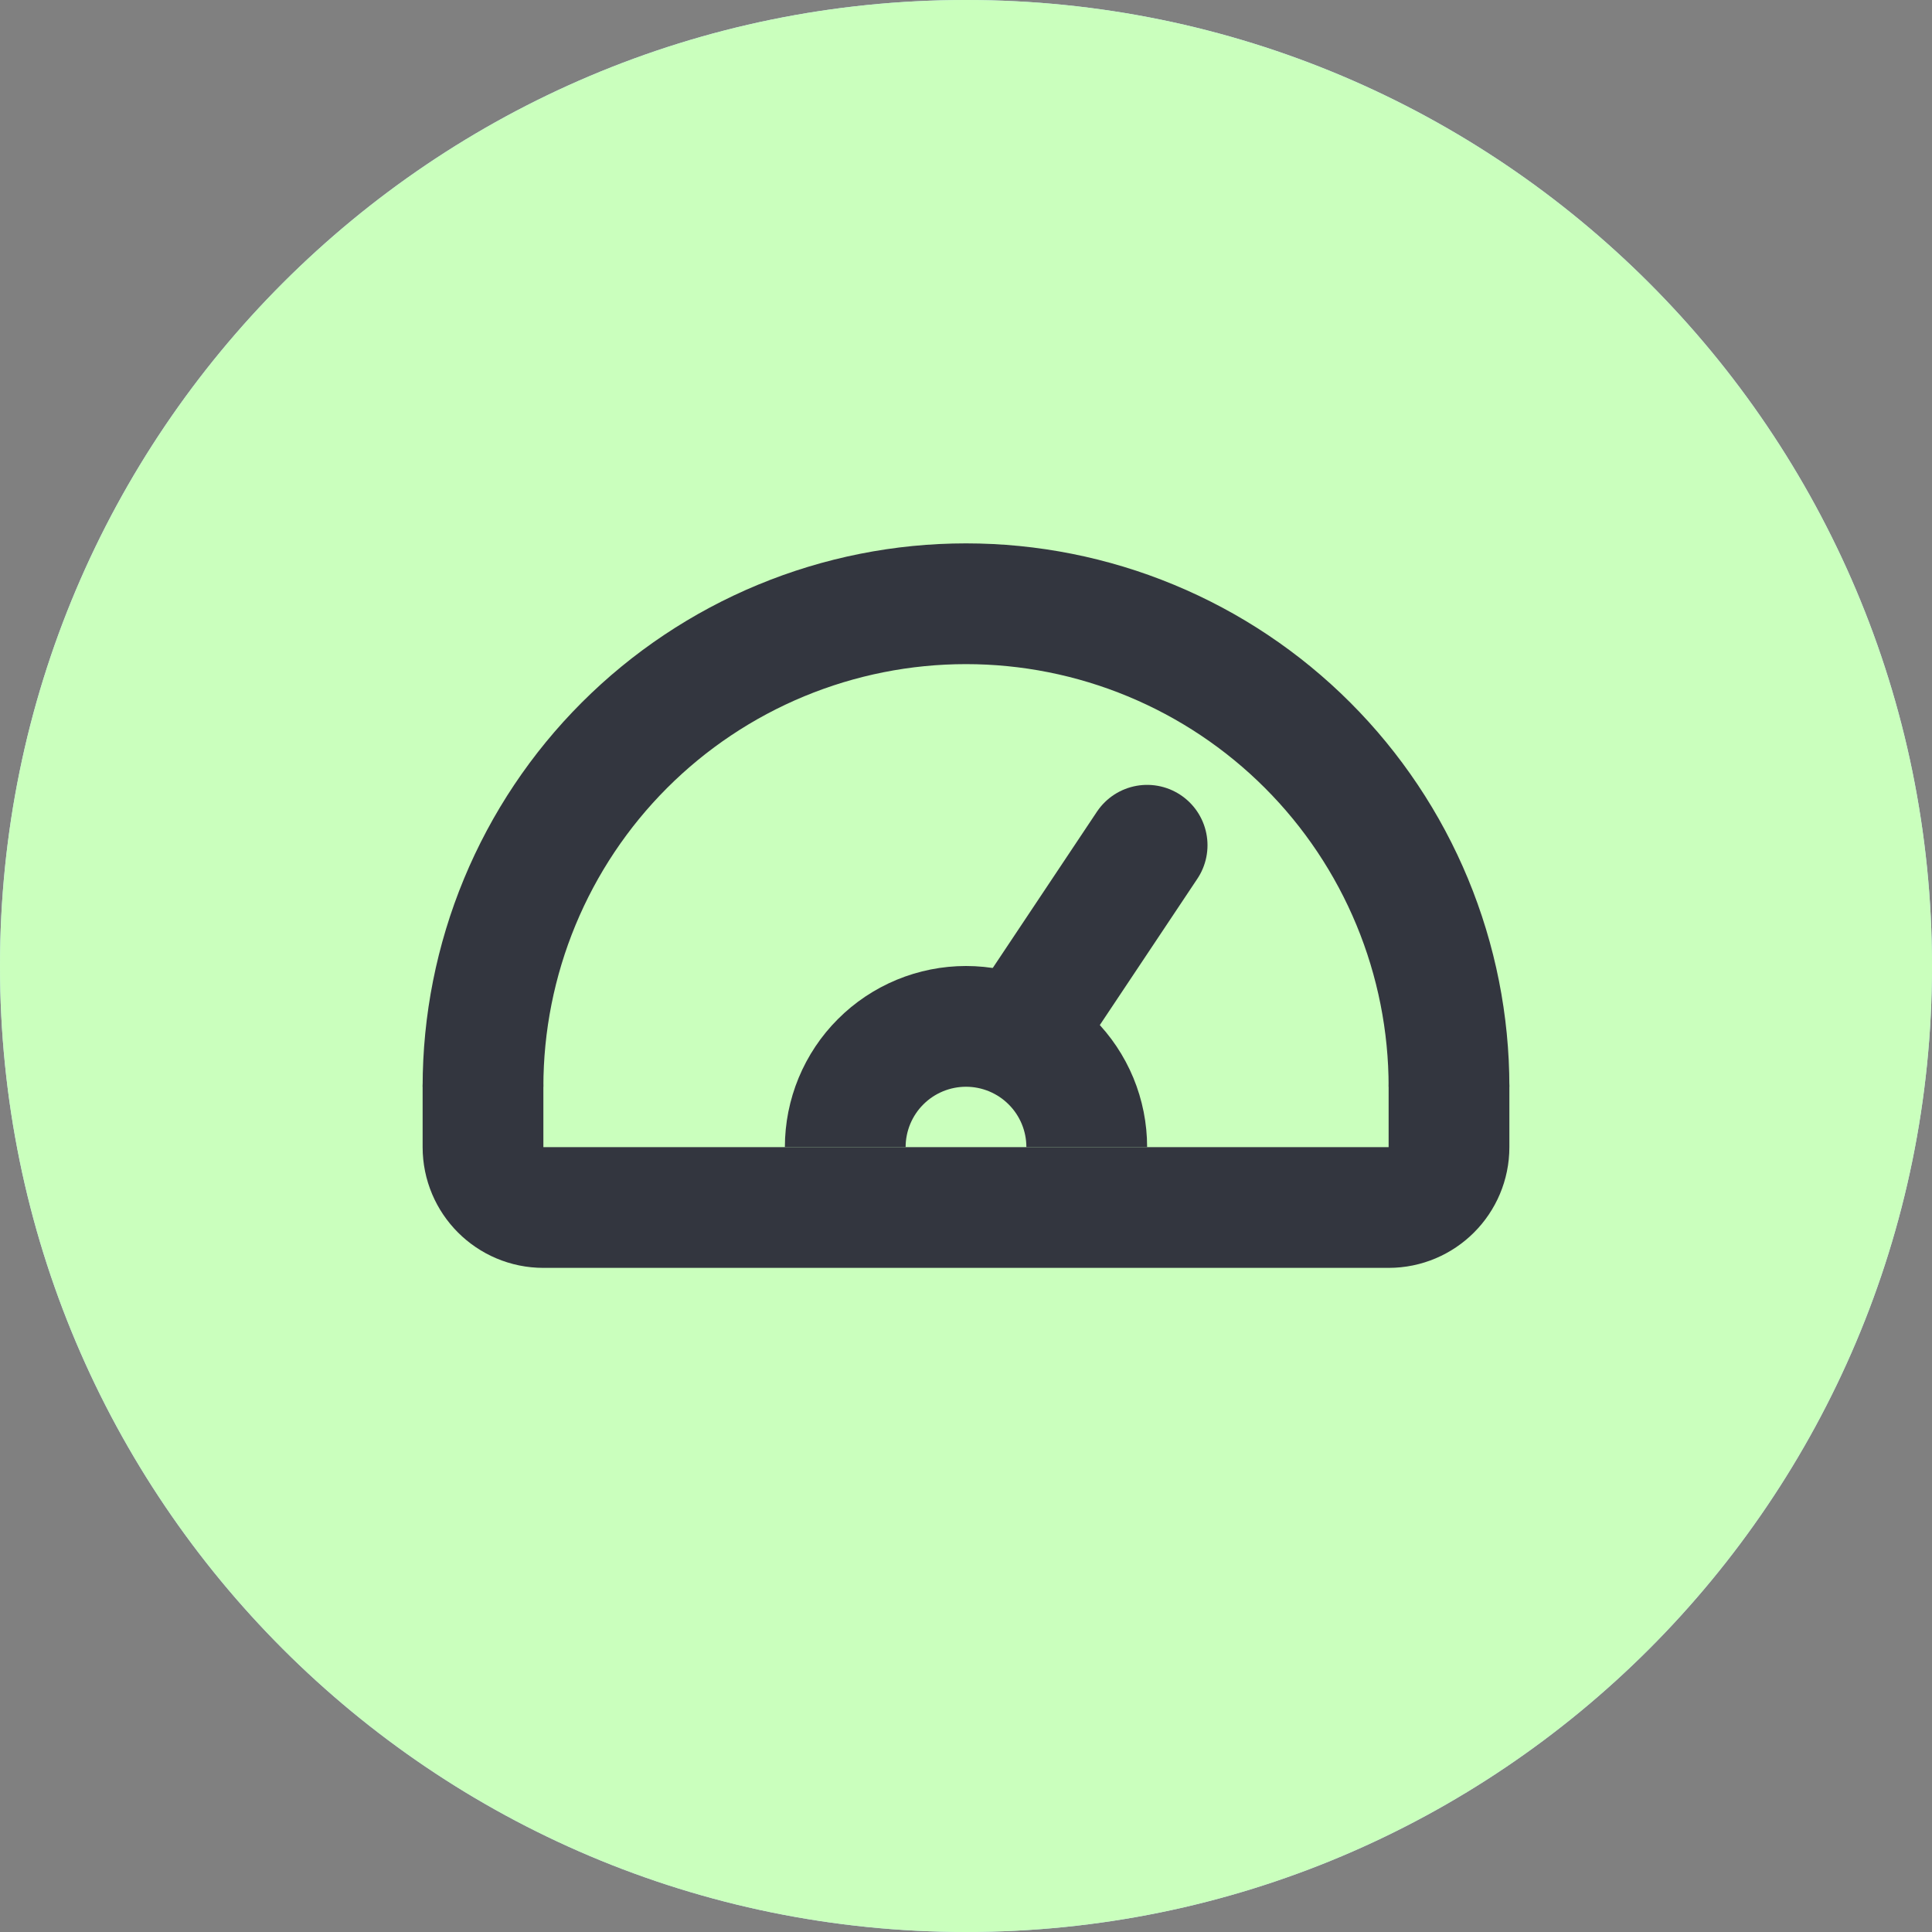 <svg width="32" height="32" viewBox="0 0 32 32" fill="none" xmlns="http://www.w3.org/2000/svg">
<rect x="0" y="0" width="32" height="32" fill="#808080" stroke="none"/>
<g clip-path="url(#clip0_3324_177)">
<path d="M32 16C32 7.163 24.837 0 16 0C7.163 0 0 7.163 0 16C0 24.837 7.163 32 16 32C24.837 32 32 24.837 32 16Z" fill="#C5DDFF"/>
<path d="M22.712 11.876H18.444V10.348H25.319V17.223H23.792V12.956L17.222 19.525L13.556 15.859L7.985 21.43L6.904 20.349L13.556 13.698L17.222 17.365L22.712 11.876Z" fill="#243031"/>
<g clip-path="url(#clip1_3324_177)">
<path d="M32 16C32 7.163 24.837 0 16 0C7.163 0 0 7.163 0 16C0 24.837 7.163 32 16 32C24.837 32 32 24.837 32 16Z" fill="#CAFFBD"/>
<path d="M8 18C8 16.949 8.207 15.909 8.609 14.938C9.011 13.968 9.6 13.086 10.343 12.343C11.086 11.6 11.968 11.011 12.938 10.609C13.909 10.207 14.949 10 16 10C17.051 10 18.091 10.207 19.061 10.609C20.032 11.011 20.914 11.6 21.657 12.343C22.4 13.086 22.989 13.968 23.391 14.938C23.793 15.909 24 16.949 24 18" stroke="#33363F" stroke-width="2" stroke-linejoin="round"/>
<path d="M14 19C14 18.737 14.052 18.477 14.152 18.235C14.253 17.992 14.4 17.771 14.586 17.586C14.771 17.4 14.992 17.253 15.235 17.152C15.477 17.052 15.737 17 16 17C16.263 17 16.523 17.052 16.765 17.152C17.008 17.253 17.229 17.4 17.414 17.586C17.6 17.771 17.747 17.992 17.848 18.235C17.948 18.477 18 18.737 18 19" stroke="#33363F" stroke-width="2" stroke-linejoin="round"/>
<path d="M17 17L19 14" stroke="#33363F" stroke-width="2" stroke-linecap="round" stroke-linejoin="round"/>
<path d="M24 18V19C24 19.552 23.552 20 23 20H9C8.448 20 8 19.552 8 19V18" stroke="#33363F" stroke-width="2" stroke-linecap="round" stroke-linejoin="round"/>
</g>
</g>
<defs>
<clipPath id="clip0_3324_177">
<rect width="32" height="32" fill="white"/>
</clipPath>
<clipPath id="clip1_3324_177">
<rect width="32" height="32" fill="white"/>
</clipPath>
</defs>
</svg>
